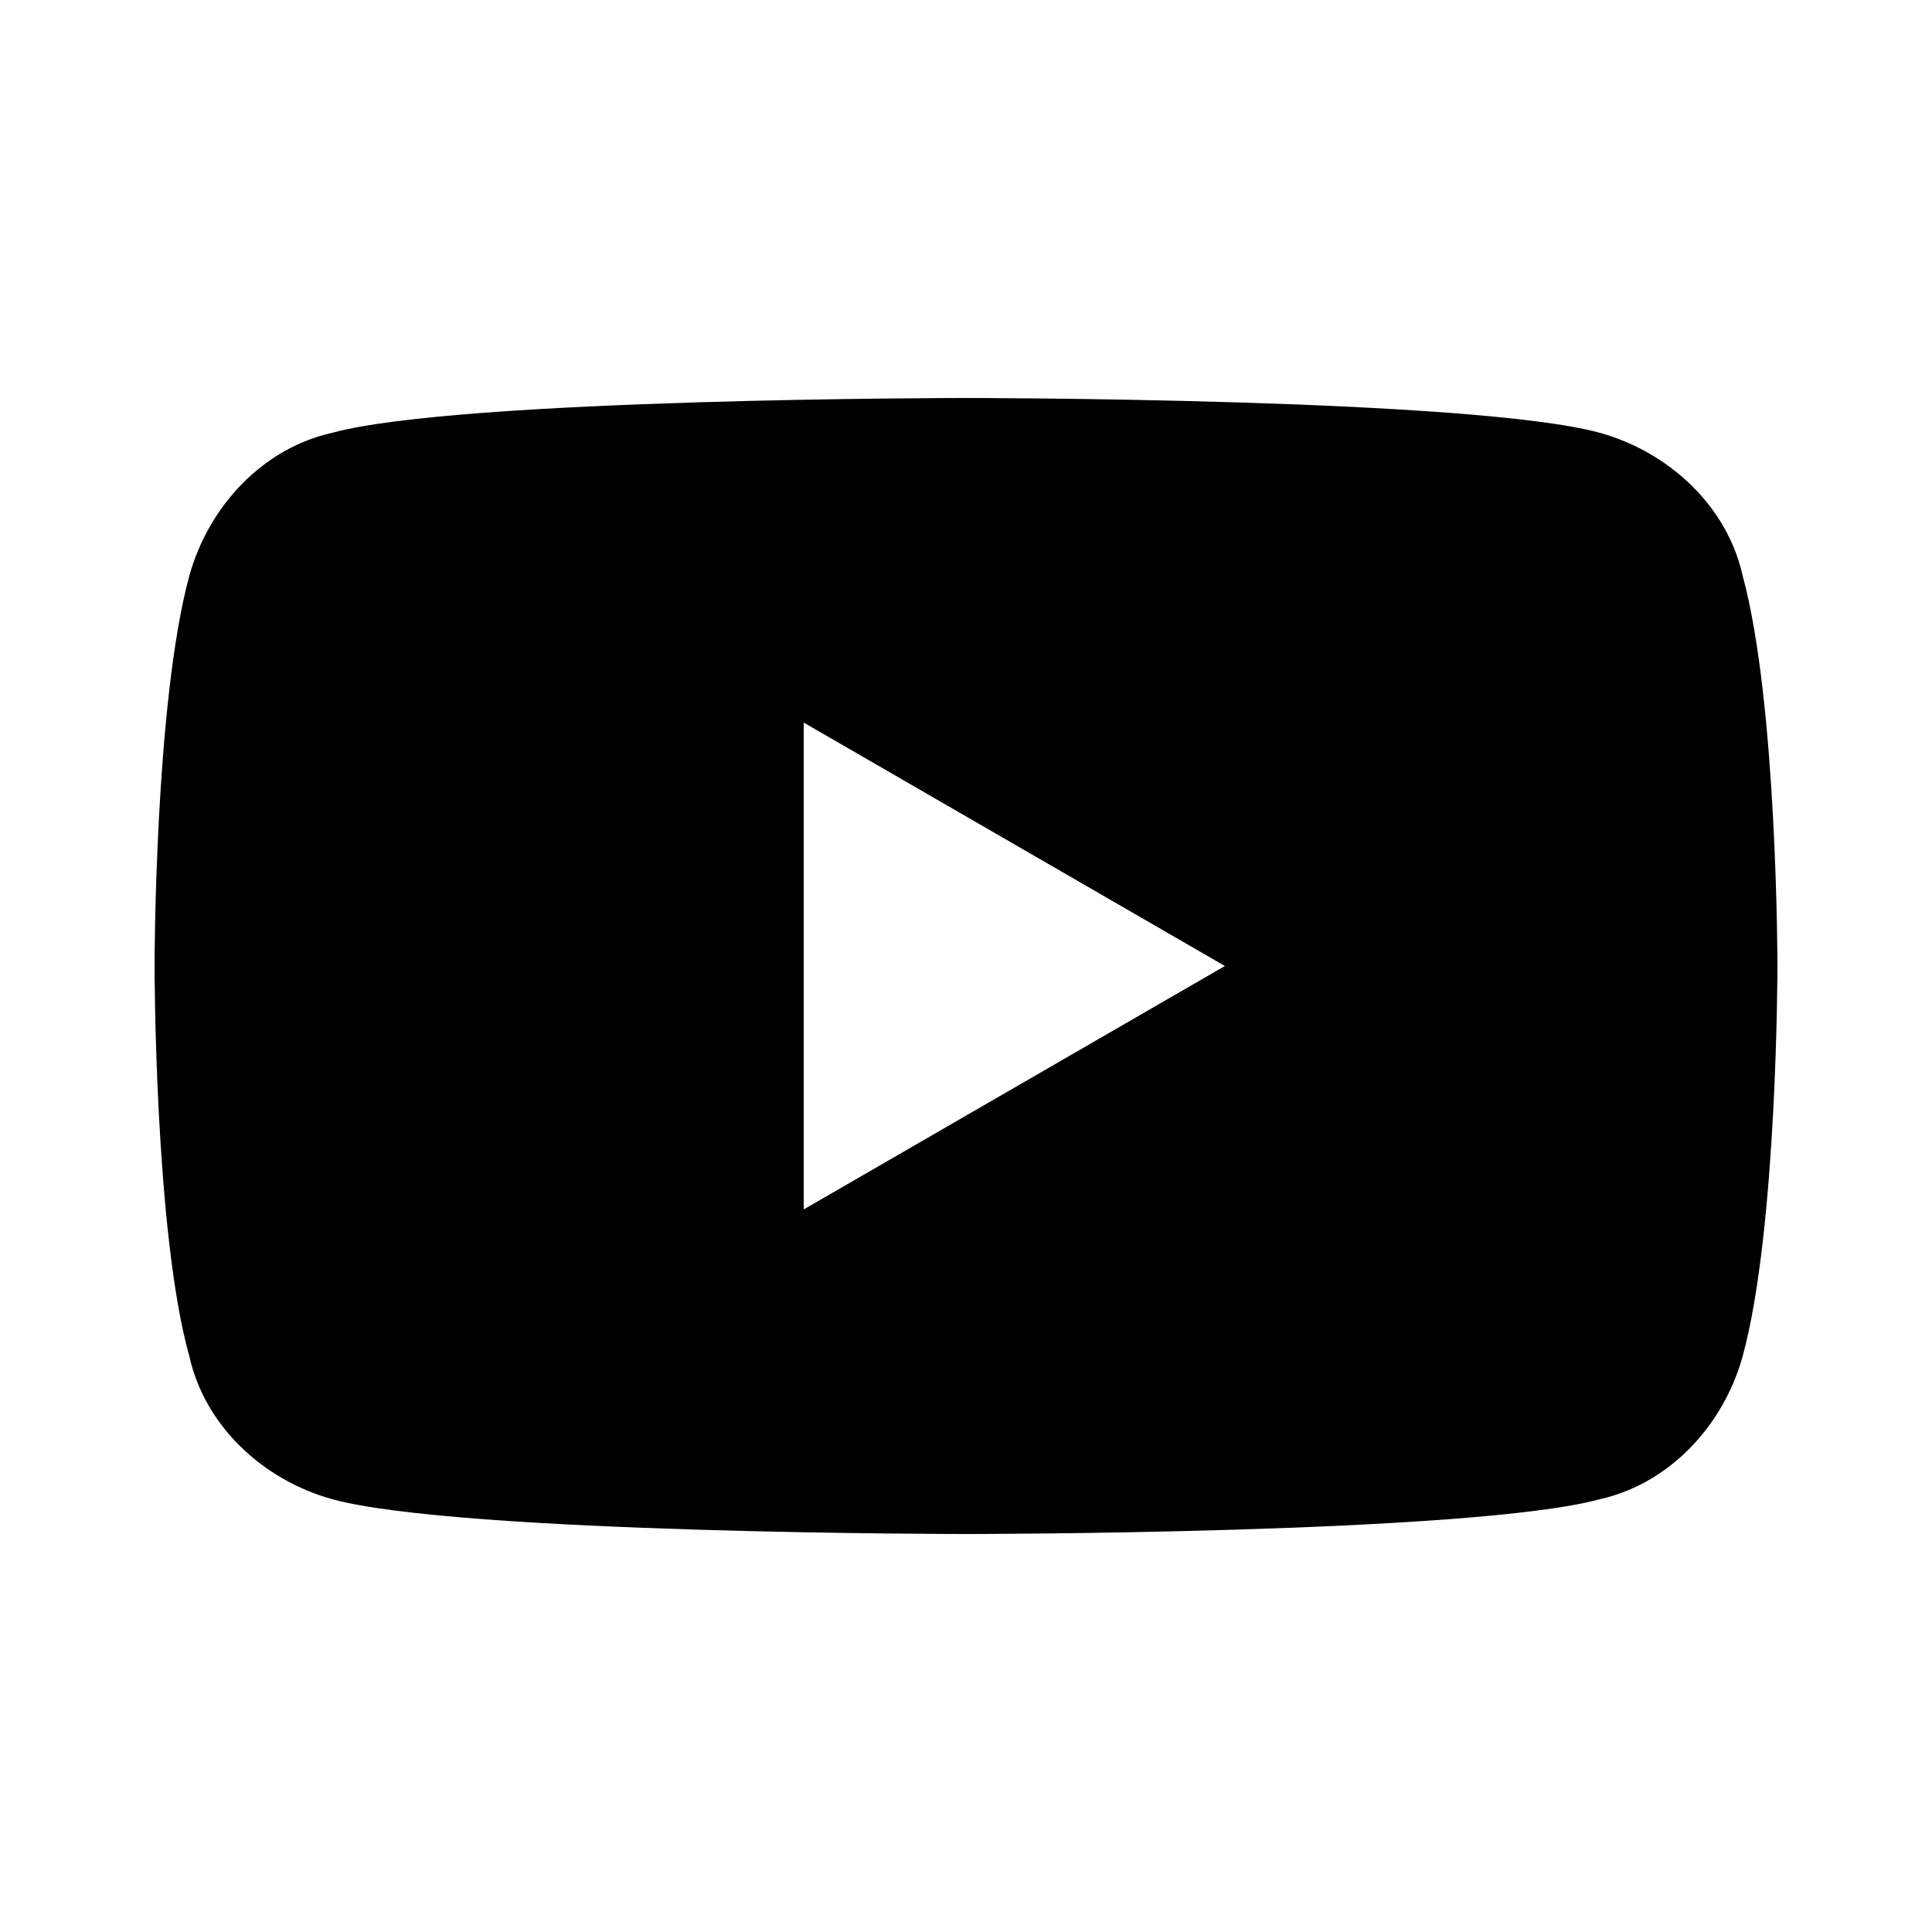 <?xml version="1.0" encoding="UTF-8"?>
<svg id="_レイヤー_1" xmlns="http://www.w3.org/2000/svg" version="1.1" viewBox="0 0 50 50">
  <!-- Generator: Adobe Illustrator 29.8.1, SVG Export Plug-In . SVG Version: 2.1.1 Build 2)  -->
  <path d="M45.1,14.9c-.4-1.8-1.9-3.2-3.7-3.7-3.3-.9-16.4-.9-16.4-.9,0,0-13.1,0-16.4.9-1.8.4-3.2,1.9-3.7,3.7-.9,3.3-.9,10.1-.9,10.1,0,0,0,6.9.9,10.1.4,1.8,1.9,3.2,3.7,3.7,3.3.9,16.4.9,16.4.9,0,0,13.1,0,16.4-.9,1.8-.4,3.2-1.9,3.7-3.7.9-3.3.9-10.1.9-10.1,0,0,0-6.8-.9-10.1M20.8,31.3v-12.6l10.9,6.3-10.9,6.3Z"/>
</svg>
